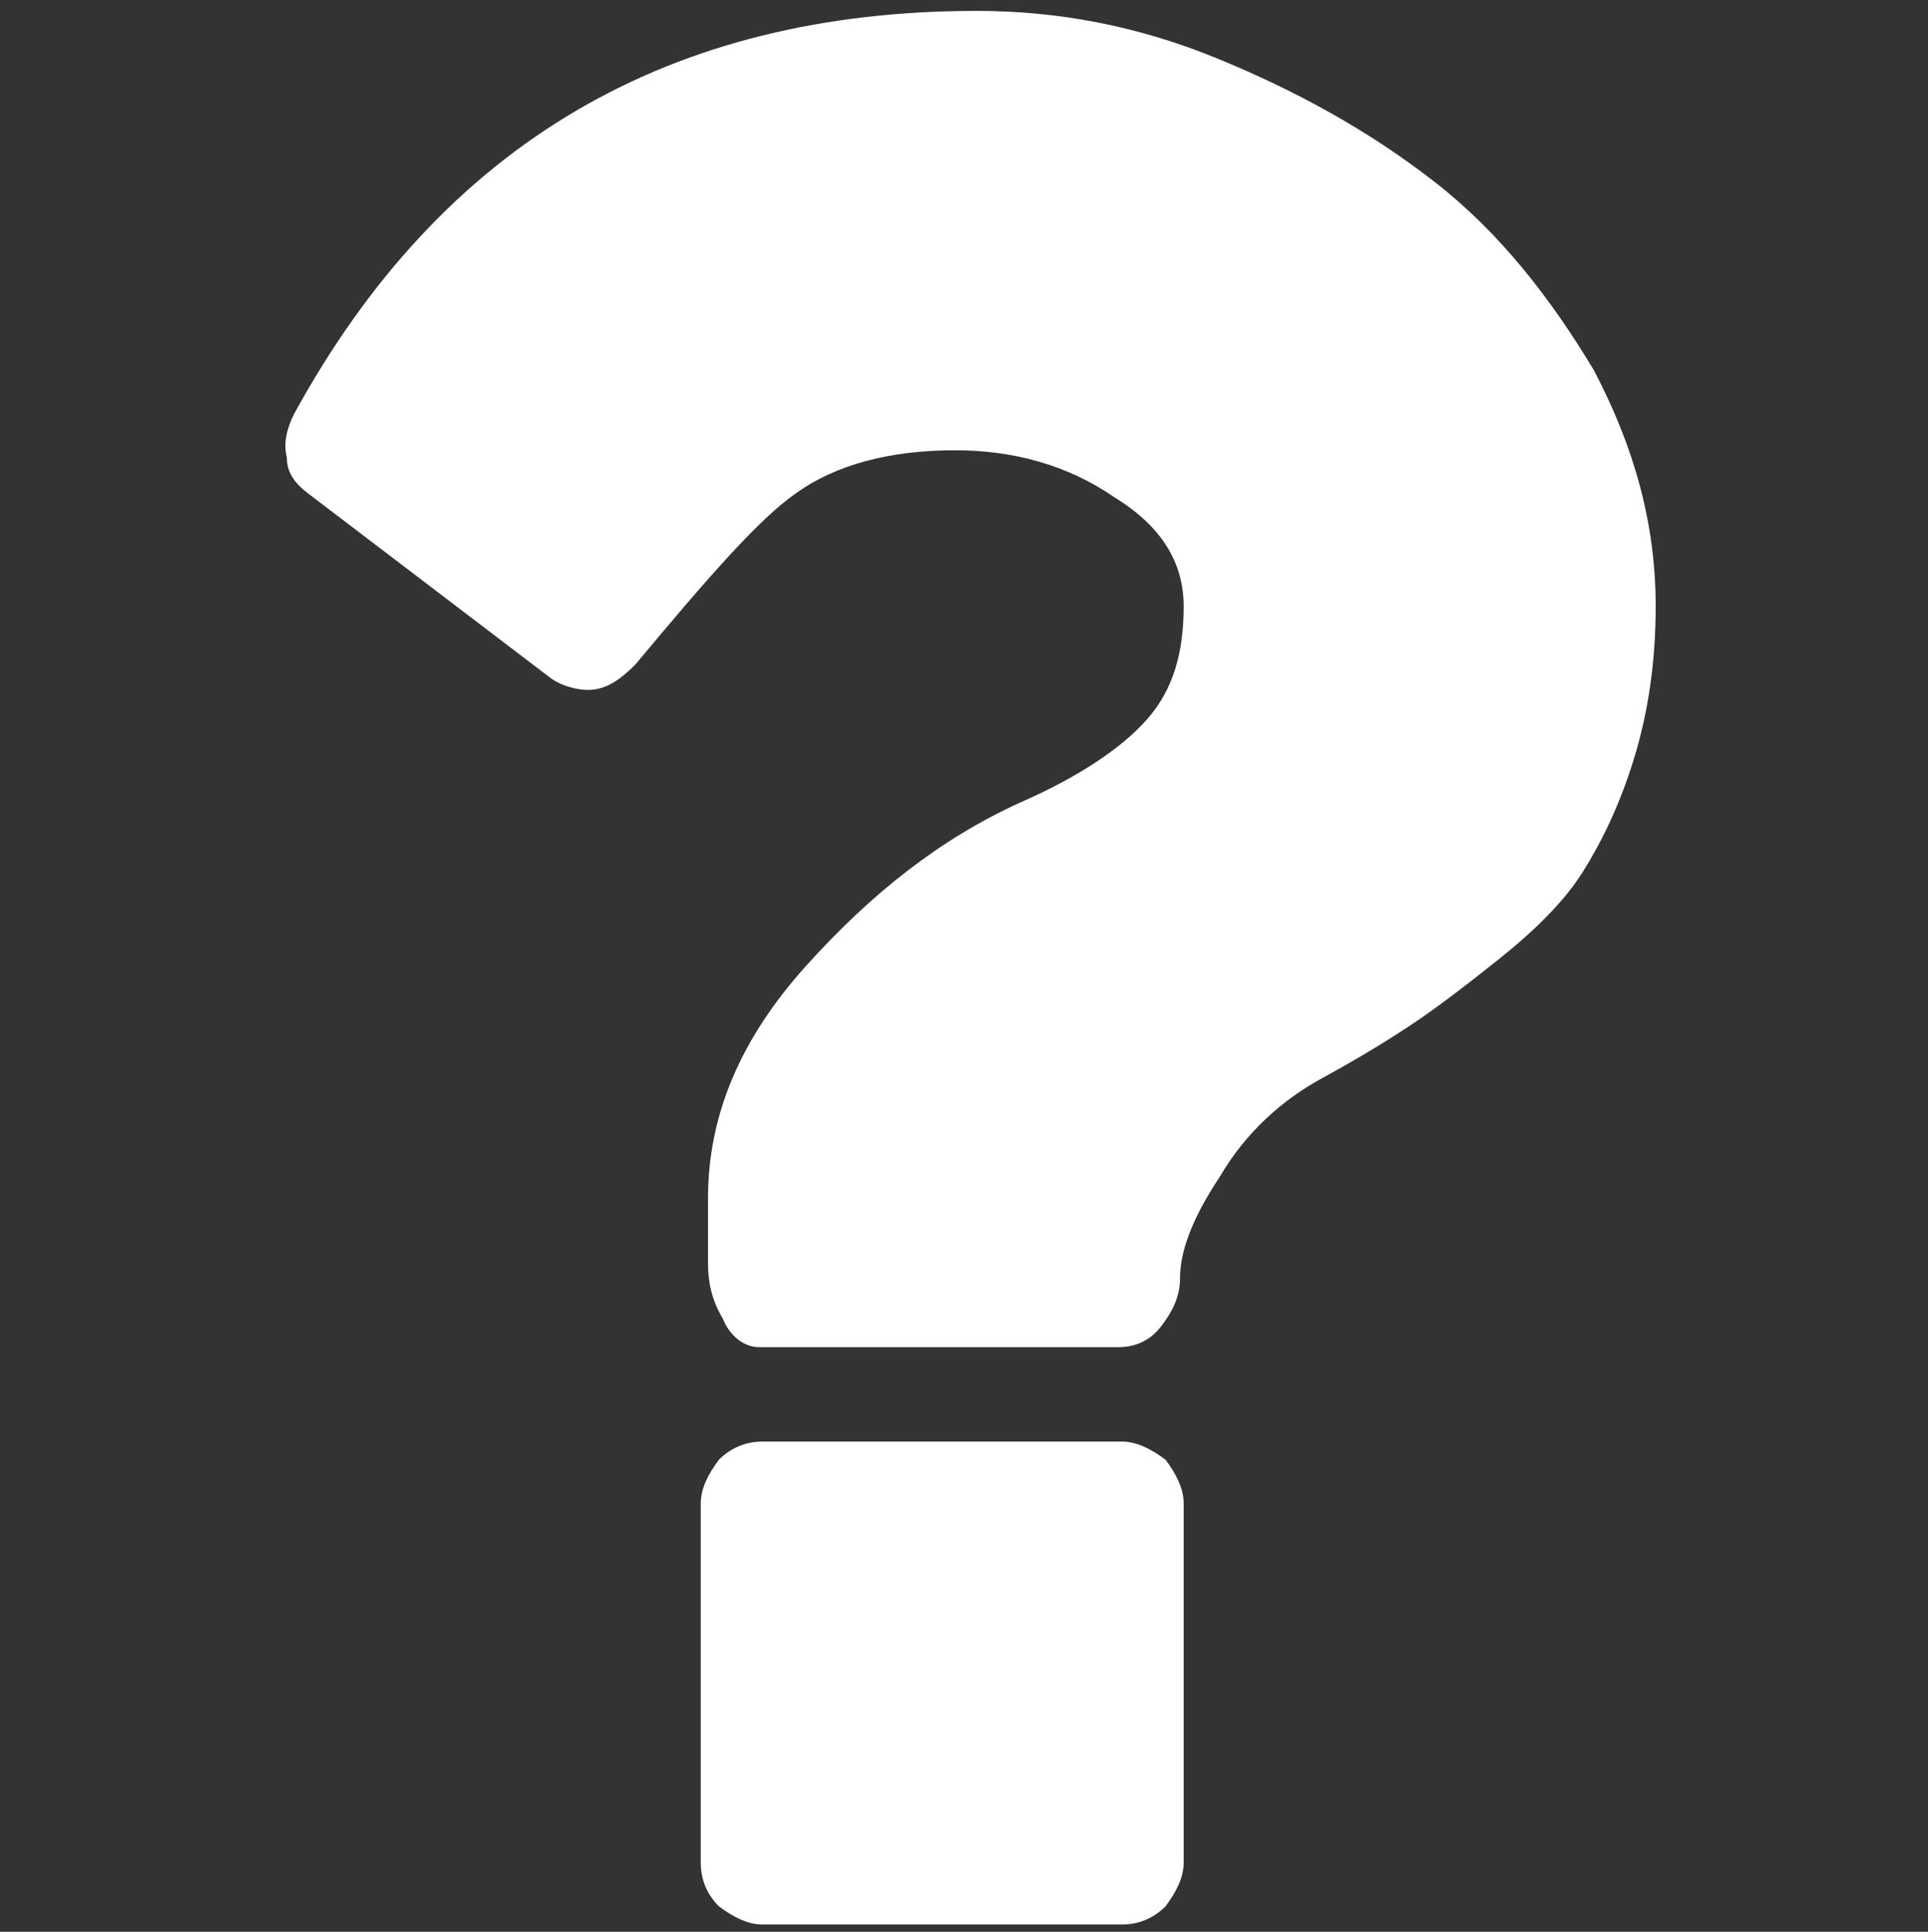 <?xml version="1.0" encoding="utf-8"?>
<!-- Generator: Adobe Illustrator 20.1.0, SVG Export Plug-In . SVG Version: 6.00 Build 0)  -->
<svg version="1.1" id="Layer_1" xmlns="http://www.w3.org/2000/svg" xmlns:xlink="http://www.w3.org/1999/xlink" x="0px" y="0px"
	 viewBox="0 0 53.1 53.2" style="enable-background:new 0 0 53.1 53.2;" xml:space="preserve">
<rect x="0" y="0" width="53.1" height="53.2" fill="#333333" stroke="none"/>
<style type="text/css">
	.st0{fill:#FFFFFF;}
</style>
<title>icon-maintenance</title>
<g>
	<path class="st0" d="M45.6,16.7c0,1.5-0.2,2.9-0.6,4.2c-0.4,1.3-0.9,2.3-1.4,3.1c-0.5,0.8-1.3,1.6-2.3,2.4c-1,0.8-1.8,1.4-2.4,1.8
		c-0.6,0.4-1.4,0.9-2.5,1.5c-1.1,0.6-2.1,1.5-2.8,2.7c-0.8,1.2-1.1,2.1-1.1,2.8c0,0.5-0.2,0.9-0.5,1.3c-0.3,0.4-0.7,0.6-1.2,0.6
		h-9.9c-0.4,0-0.8-0.3-1-0.8c-0.3-0.5-0.4-1-0.4-1.5V33c0-2.3,0.9-4.4,2.7-6.4c1.8-2,3.7-3.5,5.9-4.5c1.6-0.7,2.8-1.5,3.5-2.3
		c0.7-0.8,1-1.8,1-3.1c0-1.2-0.6-2.2-1.9-3c-1.3-0.9-2.8-1.3-4.4-1.3c-1.8,0-3.3,0.4-4.4,1.2c-1,0.7-2.4,2.3-4.4,4.7
		c-0.4,0.4-0.8,0.7-1.3,0.7c-0.3,0-0.7-0.1-1-0.3l-6.7-5.1c-0.4-0.3-0.6-0.6-0.6-1c-0.1-0.4,0-0.8,0.2-1.2
		C12.2,3.9,18.5,0.3,26.9,0.3c2.2,0,4.4,0.4,6.6,1.3c2.2,0.9,4.2,2,6,3.4c1.8,1.4,3.2,3.2,4.4,5.2C45,12.3,45.6,14.4,45.6,16.7z
		 M32.6,41.4v9.9c0,0.4-0.2,0.8-0.5,1.2c-0.3,0.3-0.7,0.5-1.2,0.5H21c-0.4,0-0.8-0.2-1.2-0.5c-0.3-0.3-0.5-0.7-0.5-1.2v-9.9
		c0-0.4,0.2-0.8,0.5-1.2c0.3-0.3,0.7-0.5,1.2-0.5h9.9c0.4,0,0.8,0.2,1.2,0.5C32.4,40.6,32.6,41,32.6,41.4z"/>
</g>
</svg>
